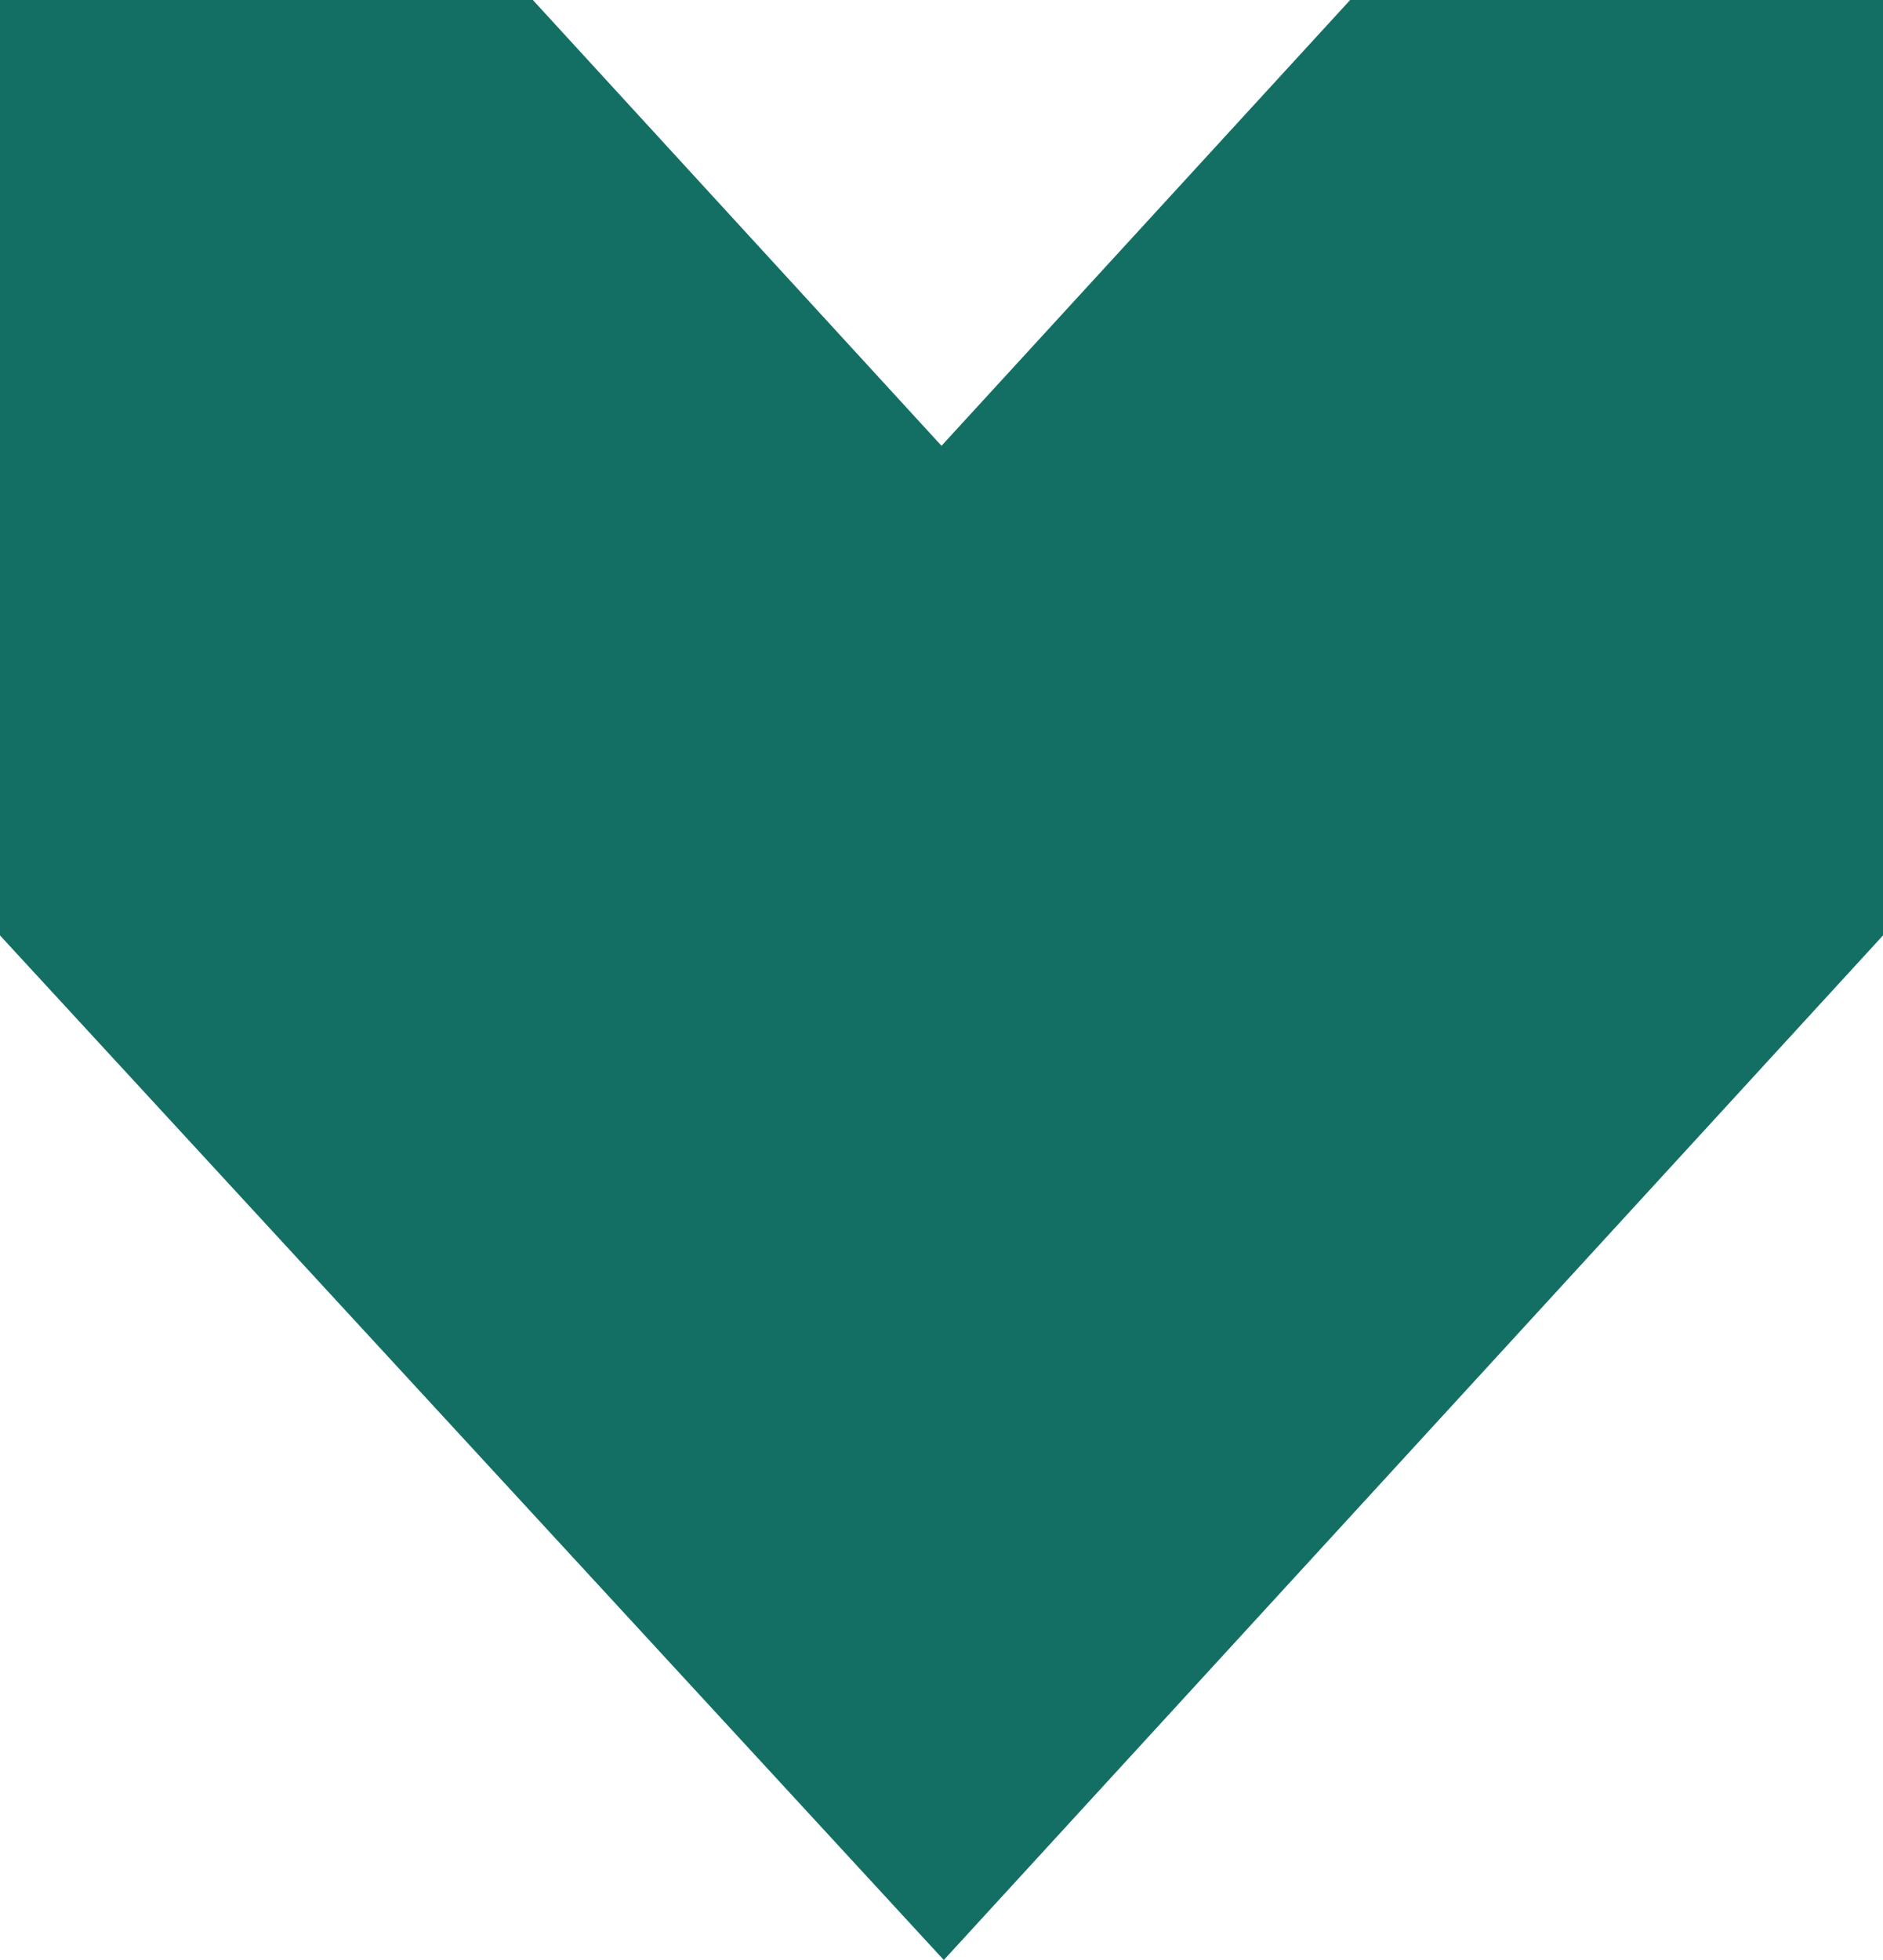 <svg width="198" height="206" viewBox="0 0 198 206" fill="none" xmlns="http://www.w3.org/2000/svg">
<g clip-path="url(#clip0_274_1268)">
<path d="M141.97 0L99 46.855L56.03 0H0V98.314L99.242 206L198 98.314V0H141.97Z" fill="#136F63"/>
</g>
<defs>
<clipPath id="clip0_274_1268">
<rect width="198" height="206" fill="white"/>
</clipPath>
</defs>
</svg>
